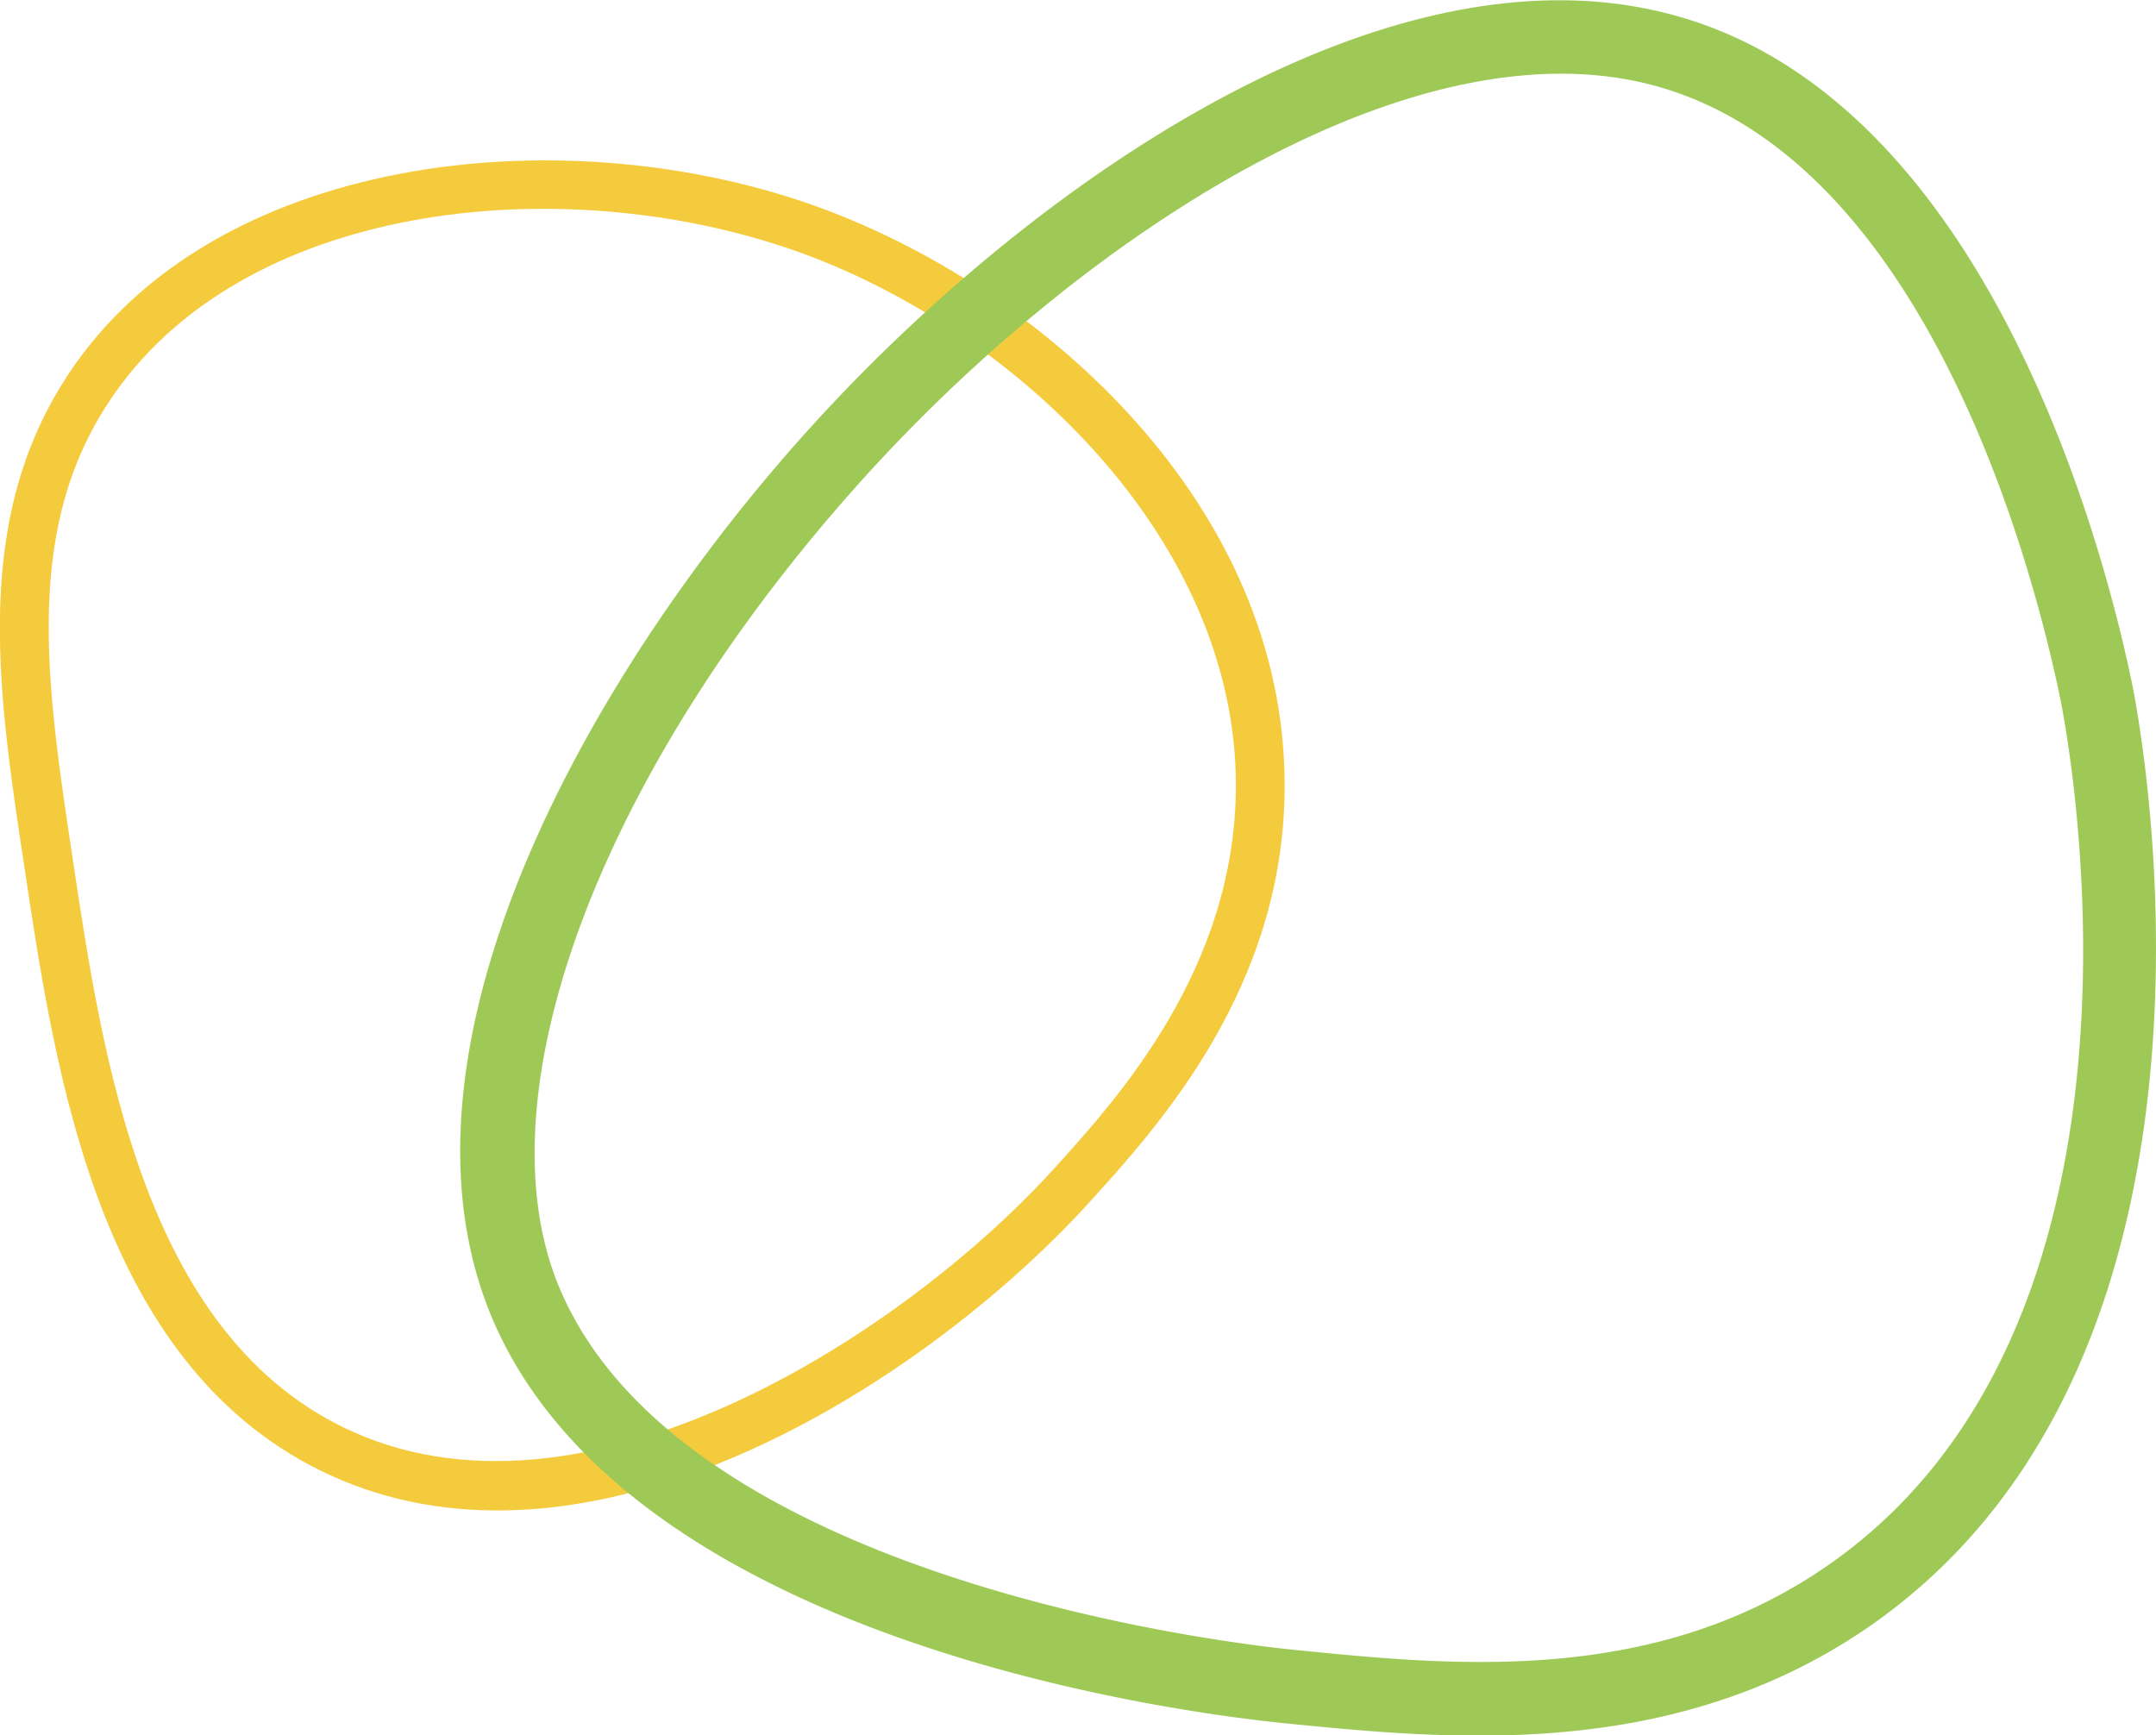 <?xml version="1.0" encoding="UTF-8"?> <svg xmlns="http://www.w3.org/2000/svg" id="Layer_1" data-name="Layer 1" viewBox="0 0 232.7 187.31"><defs><style>.cls-1{fill:#f5cb3e;}.cls-2{fill:#9fc956;}</style></defs><title>graf-1</title><path class="cls-1" d="M74.69,159.07c-13.38,4.81-27.5,5.88-40.11-.34h0C10.65,146.93,6,116.12,2.64,93.63c-3-19.71-5.76-38.32,5.43-54.25C24.36,16.21,61.83,12.59,88.65,22.47c24.15,8.89,50.1,32.22,50,62.43,0,21.67-13.63,36.66-20.92,44.71C107.82,140.57,91.87,152.9,74.69,159.07ZM36.92,154c26,12.82,61-10.33,76.91-27.93,6.82-7.52,19.51-21.53,19.56-41.18C133.46,58.45,110,36,86.83,27.43c-24.95-9.19-59.61-6.09-74.43,15-10,14.2-7.46,31-4.53,50.41,3.2,21.35,7.6,50.58,29.05,61.16Z"></path><path class="cls-2" d="M187.25,183c-17.17,6.17-34.89,4.37-48.68,3-11.74-1.19-71-8.91-85.57-44h0C40.88,112.62,64,72,87.56,46.05,111.44,19.73,150.48-7.62,181.91,2c33,10.05,45.22,57.4,48.18,71.67.61,2.91,14.32,71.68-27.8,101.52A62.37,62.37,0,0,1,187.25,183ZM179.6,9.54c-26.09-7.95-62.08,15.29-86.17,41.84C65,82.76,51.65,117.92,60.32,138.86h0c13.1,31.61,72.34,38.51,79.05,39.19,17.56,1.78,39.43,4,58.34-9.38,37.94-26.87,25.18-90.73,24.62-93.44C219.59,62,208.42,18.31,179.6,9.54"></path></svg> 
